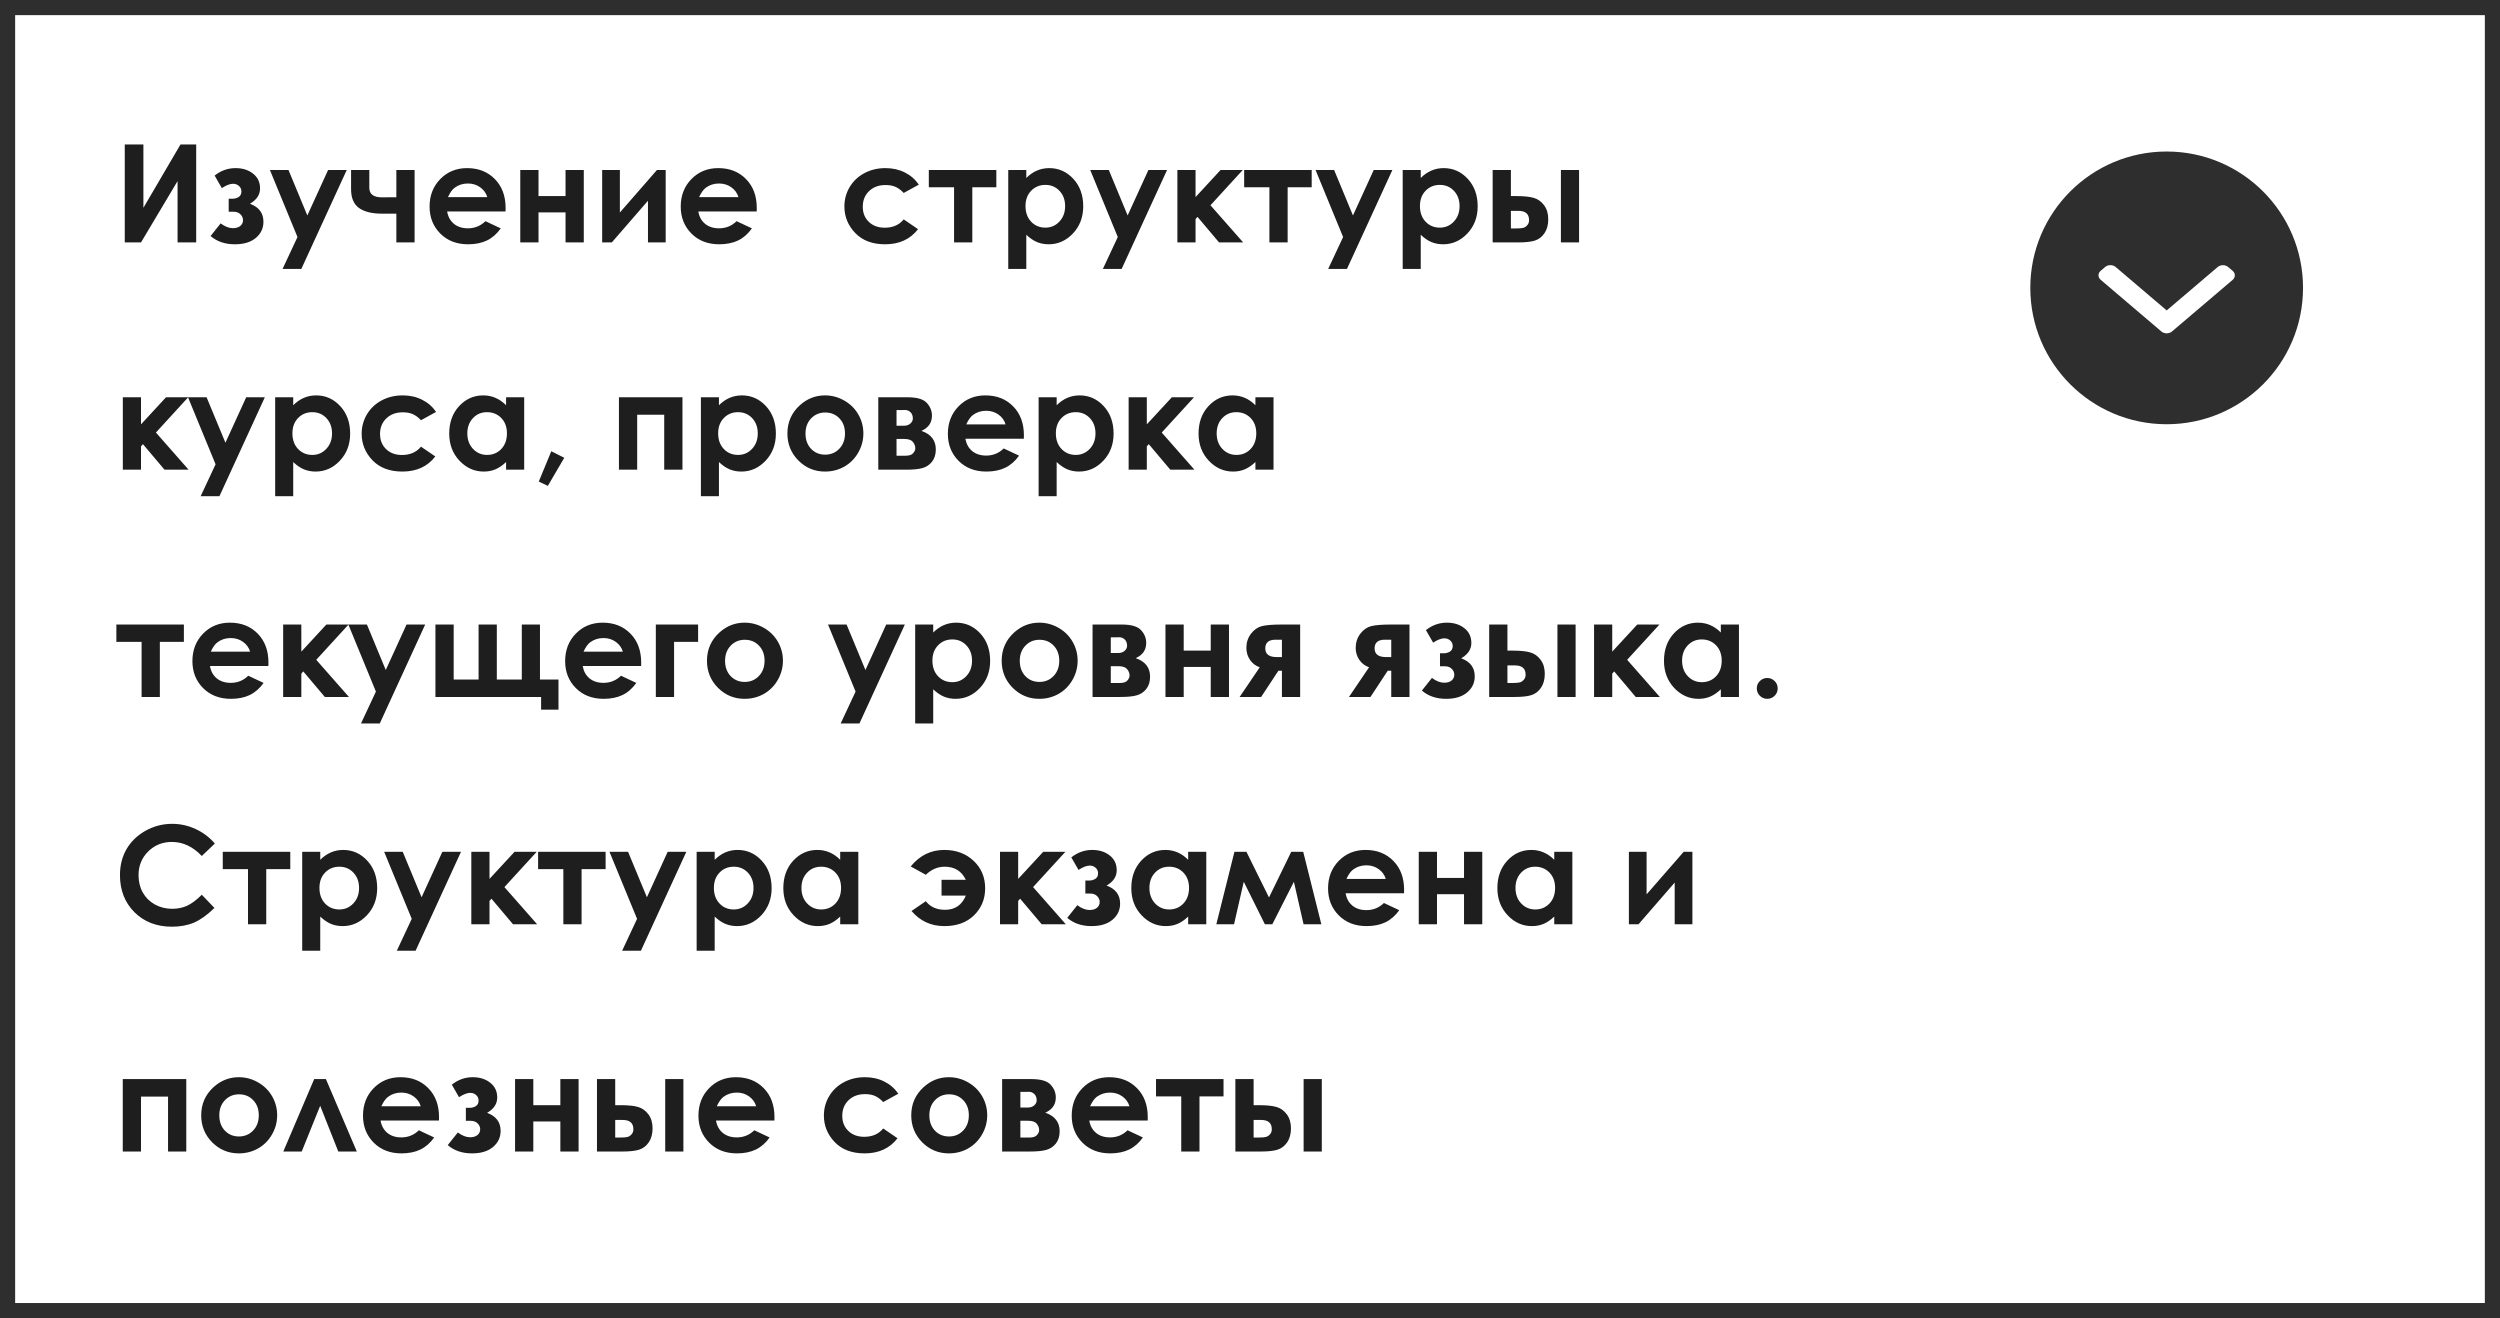 <?xml version="1.0" encoding="UTF-8"?> <svg xmlns="http://www.w3.org/2000/svg" width="330" height="174" viewBox="0 0 330 174" fill="none"><rect x="0" y="0" width="330" height="174" fill="#808080" stroke="none"/> <rect x="1" y="1" width="328" height="172" fill="white" stroke="#2E2E2E" stroke-width="2"></rect> <path d="M25.898 19.071V32H23.438V23.905L18.612 32H16.468V19.071H18.929V27.43L23.824 19.071H25.898ZM30.188 27.948V26.234H30.662C30.984 26.234 31.266 26.158 31.506 26.006C31.746 25.854 31.866 25.607 31.866 25.268C31.866 24.975 31.758 24.734 31.541 24.547C31.33 24.354 31.069 24.257 30.759 24.257C30.366 24.257 29.874 24.447 29.282 24.828L28.333 23.176C29.159 22.52 30.079 22.191 31.093 22.191C32.024 22.191 32.795 22.435 33.404 22.921C34.02 23.401 34.327 24.052 34.327 24.872C34.327 25.704 33.882 26.378 32.991 26.894C34.181 27.333 34.775 28.127 34.775 29.275C34.775 30.131 34.441 30.84 33.773 31.402C33.105 31.965 32.183 32.246 31.005 32.246C29.71 32.246 28.641 31.883 27.797 31.156L29.124 29.486C29.692 29.908 30.231 30.119 30.741 30.119C31.151 30.119 31.477 30.023 31.717 29.829C31.957 29.63 32.077 29.375 32.077 29.064C32.077 28.766 31.963 28.505 31.734 28.282C31.512 28.06 31.204 27.948 30.811 27.948H30.188ZM35.628 22.438H38.08L40.567 28.44L43.31 22.438H45.77L39.776 35.498H37.298L39.267 31.288L35.628 22.438ZM52.318 28.203H50.394C49.093 28.203 48.091 27.954 47.388 27.456C46.69 26.952 46.342 26.126 46.342 24.977V22.438H48.75V24.793C48.75 25.631 49.31 26.05 50.429 26.05L51.36 26.041H52.318V22.438H54.727V32H52.318V28.203ZM66.732 27.913H59.024C59.136 28.593 59.432 29.135 59.912 29.539C60.398 29.938 61.017 30.137 61.767 30.137C62.663 30.137 63.434 29.823 64.078 29.196L66.1 30.145C65.596 30.86 64.992 31.391 64.289 31.736C63.586 32.076 62.751 32.246 61.784 32.246C60.284 32.246 59.062 31.774 58.119 30.831C57.176 29.882 56.704 28.695 56.704 27.271C56.704 25.812 57.173 24.602 58.11 23.642C59.054 22.675 60.234 22.191 61.652 22.191C63.158 22.191 64.383 22.675 65.326 23.642C66.269 24.602 66.741 25.874 66.741 27.456L66.732 27.913ZM64.324 26.023C64.166 25.49 63.852 25.057 63.384 24.723C62.921 24.389 62.382 24.222 61.767 24.222C61.099 24.222 60.513 24.409 60.009 24.784C59.692 25.019 59.399 25.432 59.13 26.023H64.324ZM71.083 25.883H74.651V22.438H77.06V32H74.651V28.036H71.083V32H68.675V22.438H71.083V25.883ZM80.76 32H79.485V22.438H81.823V28.054L86.719 22.438H87.87V32H85.532V26.498L80.76 32ZM99.885 27.913H92.177C92.288 28.593 92.584 29.135 93.064 29.539C93.551 29.938 94.169 30.137 94.919 30.137C95.815 30.137 96.586 29.823 97.231 29.196L99.252 30.145C98.748 30.86 98.144 31.391 97.441 31.736C96.738 32.076 95.903 32.246 94.936 32.246C93.436 32.246 92.215 31.774 91.272 30.831C90.328 29.882 89.856 28.695 89.856 27.271C89.856 25.812 90.325 24.602 91.263 23.642C92.206 22.675 93.387 22.191 94.805 22.191C96.311 22.191 97.535 22.675 98.478 23.642C99.422 24.602 99.894 25.874 99.894 27.456L99.885 27.913ZM97.477 26.023C97.318 25.49 97.005 25.057 96.536 24.723C96.073 24.389 95.534 24.222 94.919 24.222C94.251 24.222 93.665 24.409 93.161 24.784C92.845 25.019 92.552 25.432 92.282 26.023H97.477ZM121.286 24.371L119.291 25.47C118.916 25.077 118.544 24.805 118.175 24.652C117.812 24.5 117.384 24.424 116.892 24.424C115.995 24.424 115.269 24.693 114.712 25.232C114.161 25.766 113.886 26.451 113.886 27.289C113.886 28.104 114.152 28.769 114.686 29.284C115.219 29.8 115.919 30.058 116.786 30.058C117.858 30.058 118.693 29.691 119.291 28.959L121.181 30.251C120.155 31.581 118.708 32.246 116.839 32.246C115.157 32.246 113.839 31.748 112.884 30.752C111.935 29.756 111.46 28.59 111.46 27.254C111.46 26.328 111.691 25.476 112.154 24.696C112.617 23.917 113.262 23.305 114.088 22.859C114.92 22.414 115.849 22.191 116.874 22.191C117.823 22.191 118.676 22.382 119.432 22.763C120.188 23.138 120.806 23.674 121.286 24.371ZM122.604 22.438H131.517V24.723H128.344V32H125.936V24.723H122.604V22.438ZM135.472 22.438V23.492C135.905 23.059 136.374 22.733 136.878 22.517C137.382 22.3 137.921 22.191 138.495 22.191C139.743 22.191 140.804 22.663 141.677 23.606C142.55 24.55 142.986 25.76 142.986 27.236C142.986 28.66 142.535 29.852 141.633 30.814C140.73 31.769 139.661 32.246 138.425 32.246C137.874 32.246 137.361 32.149 136.887 31.956C136.412 31.757 135.94 31.435 135.472 30.989V35.498H133.09V22.438H135.472ZM137.994 24.406C137.238 24.406 136.611 24.664 136.113 25.18C135.615 25.695 135.366 26.369 135.366 27.201C135.366 28.051 135.615 28.739 136.113 29.267C136.611 29.788 137.238 30.049 137.994 30.049C138.727 30.049 139.342 29.782 139.84 29.249C140.344 28.716 140.596 28.036 140.596 27.21C140.596 26.39 140.35 25.719 139.857 25.197C139.365 24.67 138.744 24.406 137.994 24.406ZM143.909 22.438H146.361L148.849 28.44L151.591 22.438H154.052L148.058 35.498H145.579L147.548 31.288L143.909 22.438ZM155.414 22.438H157.813V26.015L161.118 22.438H164.045L159.782 27.096L164.098 32H160.916L158.068 28.625L157.813 28.924V32H155.414V22.438ZM164.229 22.438H173.142V24.723H169.969V32H167.561V24.723H164.229V22.438ZM173.651 22.438H176.104L178.591 28.44L181.333 22.438H183.794L177.8 35.498H175.321L177.29 31.288L173.651 22.438ZM187.538 22.438V23.492C187.972 23.059 188.44 22.733 188.944 22.517C189.448 22.3 189.987 22.191 190.562 22.191C191.81 22.191 192.87 22.663 193.743 23.606C194.616 24.55 195.053 25.76 195.053 27.236C195.053 28.66 194.602 29.852 193.699 30.814C192.797 31.769 191.728 32.246 190.491 32.246C189.94 32.246 189.428 32.149 188.953 31.956C188.479 31.757 188.007 31.435 187.538 30.989V35.498H185.156V22.438H187.538ZM190.061 24.406C189.305 24.406 188.678 24.664 188.18 25.18C187.682 25.695 187.433 26.369 187.433 27.201C187.433 28.051 187.682 28.739 188.18 29.267C188.678 29.788 189.305 30.049 190.061 30.049C190.793 30.049 191.408 29.782 191.906 29.249C192.41 28.716 192.662 28.036 192.662 27.21C192.662 26.39 192.416 25.719 191.924 25.197C191.432 24.67 190.811 24.406 190.061 24.406ZM199.438 25.883H200.15C201.152 25.883 201.92 25.962 202.453 26.12C202.992 26.273 203.446 26.595 203.815 27.087C204.185 27.579 204.369 28.197 204.369 28.941C204.369 29.68 204.202 30.295 203.868 30.787C203.534 31.273 203.106 31.599 202.585 31.763C202.069 31.921 201.343 32 200.405 32H197.03V22.438H199.438V25.883ZM199.438 30.154H200.168C200.602 30.154 200.915 30.125 201.108 30.066C201.302 30.002 201.472 29.882 201.618 29.706C201.765 29.53 201.838 29.316 201.838 29.064C201.838 28.244 201.369 27.834 200.432 27.834H199.438V30.154ZM206.039 22.438H208.438V32H206.039V22.438ZM16.213 52.438H18.612V56.015L21.917 52.438H24.844L20.581 57.096L24.896 62H21.715L18.867 58.625L18.612 58.924V62H16.213V52.438ZM24.817 52.438H27.27L29.757 58.44L32.499 52.438H34.96L28.966 65.498H26.487L28.456 61.288L24.817 52.438ZM38.704 52.438V53.492C39.138 53.059 39.606 52.733 40.11 52.517C40.614 52.3 41.153 52.191 41.727 52.191C42.976 52.191 44.036 52.663 44.909 53.606C45.782 54.55 46.219 55.76 46.219 57.236C46.219 58.66 45.768 59.852 44.865 60.813C43.963 61.769 42.894 62.246 41.657 62.246C41.106 62.246 40.594 62.149 40.119 61.956C39.645 61.757 39.173 61.435 38.704 60.989V65.498H36.322V52.438H38.704ZM41.227 54.406C40.471 54.406 39.844 54.664 39.346 55.18C38.848 55.695 38.599 56.369 38.599 57.201C38.599 58.051 38.848 58.739 39.346 59.267C39.844 59.788 40.471 60.049 41.227 60.049C41.959 60.049 42.574 59.782 43.072 59.249C43.576 58.716 43.828 58.036 43.828 57.21C43.828 56.39 43.582 55.719 43.09 55.197C42.598 54.67 41.977 54.406 41.227 54.406ZM57.565 54.371L55.57 55.47C55.195 55.077 54.823 54.805 54.454 54.652C54.091 54.5 53.663 54.424 53.171 54.424C52.274 54.424 51.548 54.693 50.991 55.232C50.44 55.766 50.165 56.451 50.165 57.289C50.165 58.103 50.432 58.769 50.965 59.284C51.498 59.8 52.198 60.058 53.065 60.058C54.138 60.058 54.973 59.691 55.57 58.959L57.46 60.251C56.435 61.581 54.987 62.246 53.118 62.246C51.437 62.246 50.118 61.748 49.163 60.752C48.214 59.756 47.739 58.59 47.739 57.254C47.739 56.328 47.971 55.476 48.434 54.696C48.897 53.917 49.541 53.305 50.367 52.859C51.199 52.414 52.128 52.191 53.153 52.191C54.102 52.191 54.955 52.382 55.711 52.763C56.467 53.138 57.085 53.674 57.565 54.371ZM66.803 52.438H69.193V62H66.803V60.989C66.334 61.435 65.862 61.757 65.388 61.956C64.919 62.149 64.409 62.246 63.858 62.246C62.622 62.246 61.553 61.769 60.65 60.813C59.748 59.852 59.297 58.66 59.297 57.236C59.297 55.76 59.733 54.55 60.606 53.606C61.48 52.663 62.54 52.191 63.788 52.191C64.362 52.191 64.901 52.3 65.405 52.517C65.909 52.733 66.375 53.059 66.803 53.492V52.438ZM64.28 54.406C63.536 54.406 62.918 54.67 62.426 55.197C61.934 55.719 61.688 56.39 61.688 57.21C61.688 58.036 61.937 58.716 62.435 59.249C62.938 59.782 63.557 60.049 64.289 60.049C65.045 60.049 65.672 59.788 66.17 59.267C66.668 58.739 66.917 58.051 66.917 57.201C66.917 56.369 66.668 55.695 66.17 55.18C65.672 54.664 65.042 54.406 64.28 54.406ZM72.77 59.565L74.484 60.427L72.314 64.136L71.118 63.565L72.77 59.565ZM84.108 62H81.7V52.438H90.085V62H87.677V54.749H84.108V62ZM94.901 52.438V53.492C95.335 53.059 95.804 52.733 96.308 52.517C96.811 52.3 97.351 52.191 97.925 52.191C99.173 52.191 100.233 52.663 101.106 53.606C101.979 54.55 102.416 55.76 102.416 57.236C102.416 58.66 101.965 59.852 101.062 60.813C100.16 61.769 99.091 62.246 97.855 62.246C97.304 62.246 96.791 62.149 96.316 61.956C95.842 61.757 95.37 61.435 94.901 60.989V65.498H92.519V52.438H94.901ZM97.424 54.406C96.668 54.406 96.041 54.664 95.543 55.18C95.045 55.695 94.796 56.369 94.796 57.201C94.796 58.051 95.045 58.739 95.543 59.267C96.041 59.788 96.668 60.049 97.424 60.049C98.156 60.049 98.772 59.782 99.269 59.249C99.773 58.716 100.025 58.036 100.025 57.21C100.025 56.39 99.779 55.719 99.287 55.197C98.795 54.67 98.174 54.406 97.424 54.406ZM108.894 52.191C109.796 52.191 110.643 52.417 111.434 52.868C112.23 53.319 112.852 53.932 113.297 54.705C113.742 55.478 113.965 56.313 113.965 57.21C113.965 58.112 113.739 58.956 113.288 59.741C112.843 60.526 112.233 61.142 111.46 61.587C110.687 62.026 109.834 62.246 108.902 62.246C107.531 62.246 106.359 61.76 105.387 60.787C104.42 59.809 103.937 58.622 103.937 57.227C103.937 55.733 104.484 54.488 105.58 53.492C106.541 52.625 107.646 52.191 108.894 52.191ZM108.929 54.45C108.185 54.45 107.563 54.711 107.065 55.232C106.573 55.748 106.327 56.41 106.327 57.219C106.327 58.051 106.57 58.725 107.057 59.24C107.549 59.756 108.17 60.014 108.92 60.014C109.67 60.014 110.294 59.753 110.792 59.231C111.29 58.71 111.539 58.039 111.539 57.219C111.539 56.398 111.293 55.733 110.801 55.224C110.314 54.708 109.69 54.45 108.929 54.45ZM115.934 62V52.438H119.774C121.034 52.438 121.89 52.687 122.341 53.185C122.792 53.677 123.018 54.236 123.018 54.863C123.018 55.795 122.555 56.466 121.629 56.876C122.895 57.31 123.527 58.127 123.527 59.328C123.527 59.978 123.36 60.518 123.026 60.945C122.692 61.367 122.268 61.648 121.752 61.789C121.242 61.93 120.527 62 119.607 62H115.934ZM118.342 56.199H119.265C119.657 56.199 119.959 56.102 120.17 55.909C120.387 55.71 120.495 55.49 120.495 55.25C120.495 54.893 120.393 54.614 120.188 54.415C119.982 54.216 119.739 54.116 119.458 54.116L119.15 54.125H118.342V56.199ZM118.342 60.154H119.546C120.015 60.154 120.343 60.046 120.53 59.829C120.724 59.606 120.82 59.39 120.82 59.179C120.82 58.868 120.712 58.584 120.495 58.326C120.284 58.068 119.9 57.94 119.344 57.94H118.342V60.154ZM135.146 57.913H127.438C127.55 58.593 127.846 59.135 128.326 59.539C128.812 59.938 129.431 60.137 130.181 60.137C131.077 60.137 131.848 59.823 132.492 59.196L134.514 60.145C134.01 60.86 133.406 61.391 132.703 61.736C132 62.076 131.165 62.246 130.198 62.246C128.698 62.246 127.477 61.774 126.533 60.831C125.59 59.882 125.118 58.695 125.118 57.272C125.118 55.812 125.587 54.602 126.524 53.642C127.468 52.675 128.648 52.191 130.066 52.191C131.572 52.191 132.797 52.675 133.74 53.642C134.684 54.602 135.155 55.874 135.155 57.456L135.146 57.913ZM132.738 56.023C132.58 55.49 132.267 55.057 131.798 54.723C131.335 54.389 130.796 54.222 130.181 54.222C129.513 54.222 128.927 54.409 128.423 54.784C128.106 55.019 127.813 55.432 127.544 56.023H132.738ZM139.479 52.438V53.492C139.913 53.059 140.382 52.733 140.886 52.517C141.39 52.3 141.929 52.191 142.503 52.191C143.751 52.191 144.812 52.663 145.685 53.606C146.558 54.55 146.994 55.76 146.994 57.236C146.994 58.66 146.543 59.852 145.641 60.813C144.738 61.769 143.669 62.246 142.433 62.246C141.882 62.246 141.369 62.149 140.895 61.956C140.42 61.757 139.948 61.435 139.479 60.989V65.498H137.098V52.438H139.479ZM142.002 54.406C141.246 54.406 140.619 54.664 140.121 55.18C139.623 55.695 139.374 56.369 139.374 57.201C139.374 58.051 139.623 58.739 140.121 59.267C140.619 59.788 141.246 60.049 142.002 60.049C142.734 60.049 143.35 59.782 143.848 59.249C144.352 58.716 144.604 58.036 144.604 57.21C144.604 56.39 144.357 55.719 143.865 55.197C143.373 54.67 142.752 54.406 142.002 54.406ZM148.98 52.438H151.38V56.015L154.685 52.438H157.611L153.349 57.096L157.664 62H154.482L151.635 58.625L151.38 58.924V62H148.98V52.438ZM165.715 52.438H168.105V62H165.715V60.989C165.246 61.435 164.774 61.757 164.3 61.956C163.831 62.149 163.321 62.246 162.771 62.246C161.534 62.246 160.465 61.769 159.562 60.813C158.66 59.852 158.209 58.66 158.209 57.236C158.209 55.76 158.646 54.55 159.519 53.606C160.392 52.663 161.452 52.191 162.7 52.191C163.274 52.191 163.813 52.3 164.317 52.517C164.821 52.733 165.287 53.059 165.715 53.492V52.438ZM163.192 54.406C162.448 54.406 161.83 54.67 161.338 55.197C160.846 55.719 160.6 56.39 160.6 57.21C160.6 58.036 160.849 58.716 161.347 59.249C161.851 59.782 162.469 60.049 163.201 60.049C163.957 60.049 164.584 59.788 165.082 59.267C165.58 58.739 165.829 58.051 165.829 57.201C165.829 56.369 165.58 55.695 165.082 55.18C164.584 54.664 163.954 54.406 163.192 54.406ZM15.36 82.438H24.273V84.723H21.1V92H18.691V84.723H15.36V82.438ZM35.426 87.913H27.718C27.829 88.593 28.125 89.135 28.605 89.539C29.092 89.938 29.71 90.137 30.46 90.137C31.356 90.137 32.127 89.823 32.772 89.196L34.793 90.145C34.289 90.86 33.685 91.391 32.982 91.736C32.279 92.076 31.444 92.246 30.477 92.246C28.977 92.246 27.756 91.774 26.812 90.831C25.869 89.882 25.398 88.695 25.398 87.272C25.398 85.812 25.866 84.603 26.804 83.642C27.747 82.675 28.928 82.191 30.346 82.191C31.852 82.191 33.076 82.675 34.02 83.642C34.963 84.603 35.435 85.874 35.435 87.456L35.426 87.913ZM33.018 86.023C32.859 85.49 32.546 85.057 32.077 84.723C31.614 84.389 31.075 84.222 30.46 84.222C29.792 84.222 29.206 84.409 28.702 84.784C28.386 85.019 28.093 85.432 27.823 86.023H33.018ZM37.377 82.438H39.776V86.015L43.081 82.438H46.008L41.745 87.096L46.06 92H42.879L40.031 88.625L39.776 88.924V92H37.377V82.438ZM45.981 82.438H48.434L50.921 88.44L53.663 82.438H56.124L50.13 95.498H47.651L49.62 91.288L45.981 82.438ZM71.276 89.697H73.72V93.679H71.426V92H57.477V82.438H59.886V89.697H63.173V82.438H65.581V89.697H68.877V82.438H71.276V89.697ZM84.627 87.913H76.919C77.03 88.593 77.326 89.135 77.807 89.539C78.293 89.938 78.911 90.137 79.661 90.137C80.558 90.137 81.328 89.823 81.973 89.196L83.994 90.145C83.49 90.86 82.887 91.391 82.184 91.736C81.481 92.076 80.645 92.246 79.679 92.246C78.179 92.246 76.957 91.774 76.014 90.831C75.07 89.882 74.599 88.695 74.599 87.272C74.599 85.812 75.067 84.603 76.005 83.642C76.948 82.675 78.129 82.191 79.547 82.191C81.053 82.191 82.277 82.675 83.221 83.642C84.164 84.603 84.636 85.874 84.636 87.456L84.627 87.913ZM82.219 86.023C82.061 85.49 81.747 85.057 81.278 84.723C80.815 84.389 80.276 84.222 79.661 84.222C78.993 84.222 78.407 84.409 77.903 84.784C77.587 85.019 77.294 85.432 77.024 86.023H82.219ZM86.569 82.438H92.15V84.723H88.978V92H86.569V82.438ZM98.276 82.191C99.179 82.191 100.025 82.417 100.816 82.868C101.613 83.319 102.234 83.932 102.68 84.705C103.125 85.478 103.348 86.314 103.348 87.21C103.348 88.112 103.122 88.956 102.671 89.741C102.226 90.526 101.616 91.142 100.843 91.587C100.069 92.026 99.217 92.246 98.285 92.246C96.914 92.246 95.742 91.76 94.769 90.787C93.803 89.809 93.319 88.622 93.319 87.228C93.319 85.733 93.867 84.488 94.963 83.492C95.924 82.625 97.028 82.191 98.276 82.191ZM98.311 84.45C97.567 84.45 96.946 84.711 96.448 85.232C95.956 85.748 95.71 86.41 95.71 87.219C95.71 88.051 95.953 88.725 96.439 89.24C96.932 89.756 97.553 90.014 98.303 90.014C99.053 90.014 99.677 89.753 100.175 89.231C100.673 88.71 100.922 88.039 100.922 87.219C100.922 86.398 100.676 85.733 100.184 85.224C99.697 84.708 99.073 84.45 98.311 84.45ZM109.298 82.438H111.75L114.237 88.44L116.979 82.438H119.44L113.446 95.498H110.968L112.937 91.288L109.298 82.438ZM123.185 82.438V83.492C123.618 83.059 124.087 82.733 124.591 82.517C125.095 82.3 125.634 82.191 126.208 82.191C127.456 82.191 128.517 82.663 129.39 83.606C130.263 84.55 130.699 85.76 130.699 87.236C130.699 88.66 130.248 89.853 129.346 90.814C128.443 91.769 127.374 92.246 126.138 92.246C125.587 92.246 125.074 92.149 124.6 91.956C124.125 91.757 123.653 91.435 123.185 90.989V95.498H120.803V82.438H123.185ZM125.707 84.406C124.951 84.406 124.324 84.664 123.826 85.18C123.328 85.695 123.079 86.369 123.079 87.201C123.079 88.051 123.328 88.739 123.826 89.267C124.324 89.788 124.951 90.049 125.707 90.049C126.439 90.049 127.055 89.782 127.553 89.249C128.057 88.716 128.309 88.036 128.309 87.21C128.309 86.39 128.062 85.719 127.57 85.197C127.078 84.67 126.457 84.406 125.707 84.406ZM137.177 82.191C138.079 82.191 138.926 82.417 139.717 82.868C140.514 83.319 141.135 83.932 141.58 84.705C142.025 85.478 142.248 86.314 142.248 87.21C142.248 88.112 142.022 88.956 141.571 89.741C141.126 90.526 140.517 91.142 139.743 91.587C138.97 92.026 138.117 92.246 137.186 92.246C135.814 92.246 134.643 91.76 133.67 90.787C132.703 89.809 132.22 88.622 132.22 87.228C132.22 85.733 132.768 84.488 133.863 83.492C134.824 82.625 135.929 82.191 137.177 82.191ZM137.212 84.45C136.468 84.45 135.847 84.711 135.349 85.232C134.856 85.748 134.61 86.41 134.61 87.219C134.61 88.051 134.854 88.725 135.34 89.24C135.832 89.756 136.453 90.014 137.203 90.014C137.953 90.014 138.577 89.753 139.075 89.231C139.573 88.71 139.822 88.039 139.822 87.219C139.822 86.398 139.576 85.733 139.084 85.224C138.598 84.708 137.974 84.45 137.212 84.45ZM144.217 92V82.438H148.058C149.317 82.438 150.173 82.686 150.624 83.185C151.075 83.677 151.301 84.236 151.301 84.863C151.301 85.795 150.838 86.466 149.912 86.876C151.178 87.31 151.811 88.127 151.811 89.328C151.811 89.978 151.644 90.518 151.31 90.945C150.976 91.367 150.551 91.648 150.035 91.789C149.525 91.93 148.811 92 147.891 92H144.217ZM146.625 86.199H147.548C147.94 86.199 148.242 86.103 148.453 85.909C148.67 85.71 148.778 85.49 148.778 85.25C148.778 84.893 148.676 84.614 148.471 84.415C148.266 84.216 148.022 84.116 147.741 84.116L147.434 84.125H146.625V86.199ZM146.625 90.154H147.829C148.298 90.154 148.626 90.046 148.813 89.829C149.007 89.606 149.104 89.39 149.104 89.179C149.104 88.868 148.995 88.584 148.778 88.326C148.567 88.068 148.184 87.939 147.627 87.939H146.625V90.154ZM156.249 85.883H159.817V82.438H162.226V92H159.817V88.036H156.249V92H153.841V82.438H156.249V85.883ZM166.286 88.08C165.771 87.91 165.346 87.591 165.012 87.122C164.684 86.647 164.52 86.114 164.52 85.522C164.52 84.814 164.722 84.192 165.126 83.659C165.53 83.126 166.011 82.789 166.567 82.648C167.13 82.508 168.006 82.438 169.195 82.438H171.621V92H169.213V88.537H168.747L166.471 92H163.632L166.286 88.08ZM169.213 86.735V84.441H168.378C167.47 84.441 167.016 84.822 167.016 85.584C167.016 86.352 167.522 86.735 168.536 86.735H169.213ZM180.718 88.08C180.202 87.91 179.777 87.591 179.443 87.122C179.115 86.647 178.951 86.114 178.951 85.522C178.951 84.814 179.153 84.192 179.558 83.659C179.962 83.126 180.442 82.789 180.999 82.648C181.562 82.508 182.438 82.438 183.627 82.438H186.053V92H183.645V88.537H183.179L180.902 92H178.063L180.718 88.08ZM183.645 86.735V84.441H182.81C181.901 84.441 181.447 84.822 181.447 85.584C181.447 86.352 181.954 86.735 182.968 86.735H183.645ZM190.078 87.948V86.234H190.553C190.875 86.234 191.156 86.158 191.396 86.006C191.637 85.853 191.757 85.607 191.757 85.268C191.757 84.975 191.648 84.734 191.432 84.547C191.221 84.353 190.96 84.257 190.649 84.257C190.257 84.257 189.765 84.447 189.173 84.828L188.224 83.176C189.05 82.519 189.97 82.191 190.983 82.191C191.915 82.191 192.686 82.435 193.295 82.921C193.91 83.401 194.218 84.052 194.218 84.872C194.218 85.704 193.772 86.378 192.882 86.894C194.071 87.333 194.666 88.127 194.666 89.275C194.666 90.131 194.332 90.84 193.664 91.402C192.996 91.965 192.073 92.246 190.896 92.246C189.601 92.246 188.531 91.883 187.688 91.156L189.015 89.486C189.583 89.908 190.122 90.119 190.632 90.119C191.042 90.119 191.367 90.022 191.607 89.829C191.848 89.63 191.968 89.375 191.968 89.064C191.968 88.766 191.854 88.505 191.625 88.282C191.402 88.06 191.095 87.948 190.702 87.948H190.078ZM198.981 85.883H199.693C200.695 85.883 201.463 85.962 201.996 86.12C202.535 86.272 202.989 86.595 203.358 87.087C203.728 87.579 203.912 88.197 203.912 88.941C203.912 89.68 203.745 90.295 203.411 90.787C203.077 91.273 202.649 91.599 202.128 91.763C201.612 91.921 200.886 92 199.948 92H196.573V82.438H198.981V85.883ZM198.981 90.154H199.711C200.145 90.154 200.458 90.125 200.651 90.066C200.845 90.002 201.015 89.882 201.161 89.706C201.308 89.53 201.381 89.316 201.381 89.064C201.381 88.244 200.912 87.834 199.975 87.834H198.981V90.154ZM205.582 82.438H207.981V92H205.582V82.438ZM210.416 82.438H212.815V86.015L216.12 82.438H219.047L214.784 87.096L219.1 92H215.918L213.07 88.625L212.815 88.924V92H210.416V82.438ZM227.15 82.438H229.541V92H227.15V90.989C226.682 91.435 226.21 91.757 225.735 91.956C225.267 92.149 224.757 92.246 224.206 92.246C222.97 92.246 221.9 91.769 220.998 90.814C220.096 89.853 219.645 88.66 219.645 87.236C219.645 85.76 220.081 84.55 220.954 83.606C221.827 82.663 222.888 82.191 224.136 82.191C224.71 82.191 225.249 82.3 225.753 82.517C226.257 82.733 226.723 83.059 227.15 83.492V82.438ZM224.628 84.406C223.884 84.406 223.266 84.67 222.773 85.197C222.281 85.719 222.035 86.39 222.035 87.21C222.035 88.036 222.284 88.716 222.782 89.249C223.286 89.782 223.904 90.049 224.637 90.049C225.393 90.049 226.02 89.788 226.518 89.267C227.016 88.739 227.265 88.051 227.265 87.201C227.265 86.369 227.016 85.695 226.518 85.18C226.02 84.664 225.39 84.406 224.628 84.406ZM233.276 89.495C233.657 89.495 233.982 89.63 234.252 89.899C234.521 90.163 234.656 90.485 234.656 90.866C234.656 91.247 234.521 91.572 234.252 91.842C233.982 92.111 233.657 92.246 233.276 92.246C232.896 92.246 232.57 92.111 232.301 91.842C232.031 91.572 231.896 91.247 231.896 90.866C231.896 90.485 232.031 90.163 232.301 89.899C232.57 89.63 232.896 89.495 233.276 89.495ZM28.359 111.348L26.637 112.991C25.465 111.755 24.146 111.137 22.682 111.137C21.445 111.137 20.402 111.559 19.553 112.402C18.709 113.246 18.287 114.286 18.287 115.522C18.287 116.384 18.475 117.148 18.85 117.816C19.225 118.484 19.755 119.009 20.44 119.39C21.126 119.771 21.888 119.961 22.726 119.961C23.44 119.961 24.094 119.829 24.686 119.565C25.277 119.296 25.928 118.81 26.637 118.106L28.307 119.847C27.352 120.778 26.449 121.426 25.6 121.789C24.75 122.146 23.78 122.325 22.69 122.325C20.681 122.325 19.034 121.689 17.751 120.418C16.474 119.141 15.835 117.506 15.835 115.514C15.835 114.225 16.125 113.079 16.705 112.077C17.291 111.075 18.126 110.27 19.21 109.66C20.3 109.051 21.472 108.746 22.726 108.746C23.792 108.746 24.817 108.972 25.802 109.423C26.792 109.874 27.645 110.516 28.359 111.348ZM29.405 112.438H38.317V114.723H35.145V122H32.736V114.723H29.405V112.438ZM42.273 112.438V113.492C42.706 113.059 43.175 112.733 43.679 112.517C44.183 112.3 44.722 112.191 45.296 112.191C46.544 112.191 47.605 112.663 48.477 113.606C49.351 114.55 49.787 115.76 49.787 117.236C49.787 118.66 49.336 119.853 48.434 120.813C47.531 121.769 46.462 122.246 45.226 122.246C44.675 122.246 44.162 122.149 43.688 121.956C43.213 121.757 42.741 121.435 42.273 120.989V125.498H39.891V112.438H42.273ZM44.795 114.406C44.039 114.406 43.412 114.664 42.914 115.18C42.416 115.695 42.167 116.369 42.167 117.201C42.167 118.051 42.416 118.739 42.914 119.267C43.412 119.788 44.039 120.049 44.795 120.049C45.527 120.049 46.143 119.782 46.641 119.249C47.145 118.716 47.397 118.036 47.397 117.21C47.397 116.39 47.15 115.719 46.658 115.197C46.166 114.67 45.545 114.406 44.795 114.406ZM50.71 112.438H53.162L55.649 118.44L58.392 112.438H60.852L54.858 125.498H52.38L54.349 121.288L50.71 112.438ZM62.215 112.438H64.614V116.015L67.919 112.438H70.846L66.583 117.096L70.898 122H67.717L64.869 118.625L64.614 118.924V122H62.215V112.438ZM71.03 112.438H79.942V114.723H76.769V122H74.361V114.723H71.03V112.438ZM80.452 112.438H82.904L85.392 118.44L88.134 112.438H90.595L84.601 125.498H82.122L84.091 121.288L80.452 112.438ZM94.339 112.438V113.492C94.772 113.059 95.241 112.733 95.745 112.517C96.249 112.3 96.788 112.191 97.362 112.191C98.61 112.191 99.671 112.663 100.544 113.606C101.417 114.55 101.854 115.76 101.854 117.236C101.854 118.66 101.402 119.853 100.5 120.813C99.598 121.769 98.528 122.246 97.292 122.246C96.741 122.246 96.228 122.149 95.754 121.956C95.279 121.757 94.808 121.435 94.339 120.989V125.498H91.957V112.438H94.339ZM96.861 114.406C96.106 114.406 95.478 114.664 94.981 115.18C94.482 115.695 94.233 116.369 94.233 117.201C94.233 118.051 94.482 118.739 94.981 119.267C95.478 119.788 96.106 120.049 96.861 120.049C97.594 120.049 98.209 119.782 98.707 119.249C99.211 118.716 99.463 118.036 99.463 117.21C99.463 116.39 99.217 115.719 98.725 115.197C98.232 114.67 97.611 114.406 96.861 114.406ZM110.906 112.438H113.297V122H110.906V120.989C110.438 121.435 109.966 121.757 109.491 121.956C109.022 122.149 108.513 122.246 107.962 122.246C106.726 122.246 105.656 121.769 104.754 120.813C103.852 119.853 103.4 118.66 103.4 117.236C103.4 115.76 103.837 114.55 104.71 113.606C105.583 112.663 106.644 112.191 107.892 112.191C108.466 112.191 109.005 112.3 109.509 112.517C110.013 112.733 110.479 113.059 110.906 113.492V112.438ZM108.384 114.406C107.64 114.406 107.021 114.67 106.529 115.197C106.037 115.719 105.791 116.39 105.791 117.21C105.791 118.036 106.04 118.716 106.538 119.249C107.042 119.782 107.66 120.049 108.393 120.049C109.148 120.049 109.775 119.788 110.273 119.267C110.771 118.739 111.021 118.051 111.021 117.201C111.021 116.369 110.771 115.695 110.273 115.18C109.775 114.664 109.146 114.406 108.384 114.406ZM127.491 118.221H124.283V116.138H127.491C126.94 114.983 126.009 114.406 124.696 114.406C123.776 114.406 122.947 114.761 122.209 115.47L120.214 114.371C121.403 112.918 122.874 112.191 124.626 112.191C126.202 112.191 127.497 112.669 128.511 113.624C129.53 114.579 130.04 115.789 130.04 117.254C130.04 118.666 129.554 119.853 128.581 120.813C127.608 121.769 126.299 122.246 124.652 122.246C122.9 122.246 121.456 121.581 120.319 120.251L122.209 118.959C122.795 119.715 123.639 120.093 124.74 120.093C126.059 120.093 126.976 119.469 127.491 118.221ZM132 112.438H134.399V116.015L137.704 112.438H140.631L136.368 117.096L140.684 122H137.502L134.654 118.625L134.399 118.924V122H132V112.438ZM143.268 117.948V116.234H143.742C144.064 116.234 144.346 116.158 144.586 116.006C144.826 115.854 144.946 115.607 144.946 115.268C144.946 114.975 144.838 114.734 144.621 114.547C144.41 114.354 144.149 114.257 143.839 114.257C143.446 114.257 142.954 114.447 142.362 114.828L141.413 113.176C142.239 112.52 143.159 112.191 144.173 112.191C145.104 112.191 145.875 112.435 146.484 112.921C147.1 113.401 147.407 114.052 147.407 114.872C147.407 115.704 146.962 116.378 146.071 116.894C147.261 117.333 147.855 118.127 147.855 119.275C147.855 120.131 147.521 120.84 146.854 121.402C146.186 121.965 145.263 122.246 144.085 122.246C142.79 122.246 141.721 121.883 140.877 121.156L142.204 119.486C142.772 119.908 143.312 120.119 143.821 120.119C144.231 120.119 144.557 120.022 144.797 119.829C145.037 119.63 145.157 119.375 145.157 119.064C145.157 118.766 145.043 118.505 144.814 118.282C144.592 118.06 144.284 117.948 143.892 117.948H143.268ZM156.838 112.438H159.229V122H156.838V120.989C156.369 121.435 155.897 121.757 155.423 121.956C154.954 122.149 154.444 122.246 153.894 122.246C152.657 122.246 151.588 121.769 150.686 120.813C149.783 119.853 149.332 118.66 149.332 117.236C149.332 115.76 149.769 114.55 150.642 113.606C151.515 112.663 152.575 112.191 153.823 112.191C154.397 112.191 154.937 112.3 155.44 112.517C155.944 112.733 156.41 113.059 156.838 113.492V112.438ZM154.315 114.406C153.571 114.406 152.953 114.67 152.461 115.197C151.969 115.719 151.723 116.39 151.723 117.21C151.723 118.036 151.972 118.716 152.47 119.249C152.974 119.782 153.592 120.049 154.324 120.049C155.08 120.049 155.707 119.788 156.205 119.267C156.703 118.739 156.952 118.051 156.952 117.201C156.952 116.369 156.703 115.695 156.205 115.18C155.707 114.664 155.077 114.406 154.315 114.406ZM167.508 118.467L170.443 112.438H172.025L174.416 122H172.069L170.795 116.393L167.947 122H166.963L164.177 116.393L162.894 122H160.556L162.946 112.438H164.528L167.508 118.467ZM185.332 117.913H177.624C177.735 118.593 178.031 119.135 178.512 119.539C178.998 119.938 179.616 120.137 180.366 120.137C181.263 120.137 182.033 119.823 182.678 119.196L184.699 120.146C184.195 120.86 183.592 121.391 182.889 121.736C182.186 122.076 181.351 122.246 180.384 122.246C178.884 122.246 177.662 121.774 176.719 120.831C175.775 119.882 175.304 118.695 175.304 117.271C175.304 115.812 175.772 114.603 176.71 113.642C177.653 112.675 178.834 112.191 180.252 112.191C181.758 112.191 182.982 112.675 183.926 113.642C184.869 114.603 185.341 115.874 185.341 117.456L185.332 117.913ZM182.924 116.023C182.766 115.49 182.452 115.057 181.983 114.723C181.521 114.389 180.981 114.222 180.366 114.222C179.698 114.222 179.112 114.409 178.608 114.784C178.292 115.019 177.999 115.432 177.729 116.023H182.924ZM189.683 115.883H193.251V112.438H195.659V122H193.251V118.036H189.683V122H187.274V112.438H189.683V115.883ZM205.16 112.438H207.551V122H205.16V120.989C204.691 121.435 204.22 121.757 203.745 121.956C203.276 122.149 202.767 122.246 202.216 122.246C200.979 122.246 199.91 121.769 199.008 120.813C198.105 119.853 197.654 118.66 197.654 117.236C197.654 115.76 198.091 114.55 198.964 113.606C199.837 112.663 200.897 112.191 202.146 112.191C202.72 112.191 203.259 112.3 203.763 112.517C204.267 112.733 204.732 113.059 205.16 113.492V112.438ZM202.638 114.406C201.894 114.406 201.275 114.67 200.783 115.197C200.291 115.719 200.045 116.39 200.045 117.21C200.045 118.036 200.294 118.716 200.792 119.249C201.296 119.782 201.914 120.049 202.646 120.049C203.402 120.049 204.029 119.788 204.527 119.267C205.025 118.739 205.274 118.051 205.274 117.201C205.274 116.369 205.025 115.695 204.527 115.18C204.029 114.664 203.399 114.406 202.638 114.406ZM216.287 122H215.013V112.438H217.351V118.054L222.246 112.438H223.397V122H221.06V116.498L216.287 122ZM18.612 152H16.204V142.438H24.589V152H22.181V144.749H18.612V152ZM31.515 142.191C32.417 142.191 33.264 142.417 34.055 142.868C34.852 143.319 35.473 143.932 35.918 144.705C36.363 145.479 36.586 146.313 36.586 147.21C36.586 148.112 36.36 148.956 35.909 149.741C35.464 150.526 34.855 151.142 34.081 151.587C33.308 152.026 32.455 152.246 31.523 152.246C30.152 152.246 28.98 151.76 28.008 150.787C27.041 149.809 26.558 148.622 26.558 147.228C26.558 145.733 27.105 144.488 28.201 143.492C29.162 142.625 30.267 142.191 31.515 142.191ZM31.55 144.45C30.806 144.45 30.185 144.711 29.686 145.232C29.194 145.748 28.948 146.41 28.948 147.219C28.948 148.051 29.191 148.725 29.678 149.24C30.17 149.756 30.791 150.014 31.541 150.014C32.291 150.014 32.915 149.753 33.413 149.231C33.911 148.71 34.16 148.039 34.16 147.219C34.16 146.398 33.914 145.733 33.422 145.224C32.935 144.708 32.312 144.45 31.55 144.45ZM47.098 152H44.654L42.264 145.962L39.829 152H37.395L41.473 142.438H43.02L47.098 152ZM57.943 147.913H50.235C50.347 148.593 50.643 149.135 51.123 149.539C51.609 149.938 52.227 150.137 52.977 150.137C53.874 150.137 54.645 149.823 55.289 149.196L57.31 150.146C56.807 150.86 56.203 151.391 55.5 151.736C54.797 152.076 53.962 152.246 52.995 152.246C51.495 152.246 50.273 151.774 49.33 150.831C48.387 149.882 47.915 148.695 47.915 147.271C47.915 145.812 48.384 144.603 49.321 143.642C50.265 142.675 51.445 142.191 52.863 142.191C54.369 142.191 55.594 142.675 56.537 143.642C57.48 144.603 57.952 145.874 57.952 147.456L57.943 147.913ZM55.535 146.023C55.377 145.49 55.063 145.057 54.595 144.723C54.132 144.389 53.593 144.222 52.977 144.222C52.31 144.222 51.724 144.409 51.22 144.784C50.903 145.019 50.61 145.432 50.341 146.023H55.535ZM61.494 147.948V146.234H61.969C62.291 146.234 62.572 146.158 62.812 146.006C63.053 145.854 63.173 145.607 63.173 145.268C63.173 144.975 63.065 144.734 62.848 144.547C62.637 144.354 62.376 144.257 62.065 144.257C61.673 144.257 61.181 144.447 60.589 144.828L59.64 143.176C60.466 142.52 61.386 142.191 62.399 142.191C63.331 142.191 64.102 142.435 64.711 142.921C65.326 143.401 65.634 144.052 65.634 144.872C65.634 145.704 65.189 146.378 64.298 146.894C65.487 147.333 66.082 148.127 66.082 149.275C66.082 150.131 65.748 150.84 65.08 151.402C64.412 151.965 63.489 152.246 62.312 152.246C61.017 152.246 59.947 151.883 59.103 151.156L60.431 149.486C60.999 149.908 61.538 150.119 62.048 150.119C62.458 150.119 62.783 150.022 63.023 149.829C63.264 149.63 63.384 149.375 63.384 149.064C63.384 148.766 63.27 148.505 63.041 148.282C62.818 148.06 62.511 147.948 62.118 147.948H61.494ZM70.397 145.883H73.966V142.438H76.374V152H73.966V148.036H70.397V152H67.989V142.438H70.397V145.883ZM81.208 145.883H81.92C82.922 145.883 83.689 145.962 84.223 146.12C84.762 146.272 85.216 146.595 85.585 147.087C85.954 147.579 86.139 148.197 86.139 148.941C86.139 149.68 85.972 150.295 85.638 150.787C85.304 151.273 84.876 151.599 84.355 151.763C83.839 151.921 83.112 152 82.175 152H78.8V142.438H81.208V145.883ZM81.208 150.154H81.938C82.371 150.154 82.685 150.125 82.878 150.066C83.071 150.002 83.241 149.882 83.388 149.706C83.534 149.53 83.607 149.316 83.607 149.064C83.607 148.244 83.139 147.834 82.201 147.834H81.208V150.154ZM87.809 142.438H90.208V152H87.809V142.438ZM102.223 147.913H94.515C94.626 148.593 94.922 149.135 95.402 149.539C95.889 149.938 96.507 150.137 97.257 150.137C98.153 150.137 98.924 149.823 99.568 149.196L101.59 150.146C101.086 150.86 100.482 151.391 99.779 151.736C99.076 152.076 98.241 152.246 97.274 152.246C95.774 152.246 94.553 151.774 93.609 150.831C92.666 149.882 92.194 148.695 92.194 147.271C92.194 145.812 92.663 144.603 93.601 143.642C94.544 142.675 95.725 142.191 97.143 142.191C98.648 142.191 99.873 142.675 100.816 143.642C101.76 144.603 102.231 145.874 102.231 147.456L102.223 147.913ZM99.814 146.023C99.656 145.49 99.343 145.057 98.874 144.723C98.411 144.389 97.872 144.222 97.257 144.222C96.589 144.222 96.003 144.409 95.499 144.784C95.183 145.019 94.89 145.432 94.62 146.023H99.814ZM118.579 144.371L116.584 145.47C116.209 145.077 115.837 144.805 115.468 144.652C115.104 144.5 114.677 144.424 114.185 144.424C113.288 144.424 112.562 144.693 112.005 145.232C111.454 145.766 111.179 146.451 111.179 147.289C111.179 148.104 111.445 148.769 111.979 149.284C112.512 149.8 113.212 150.058 114.079 150.058C115.151 150.058 115.986 149.691 116.584 148.959L118.474 150.251C117.448 151.581 116.001 152.246 114.132 152.246C112.45 152.246 111.132 151.748 110.177 150.752C109.228 149.756 108.753 148.59 108.753 147.254C108.753 146.328 108.984 145.476 109.447 144.696C109.91 143.917 110.555 143.305 111.381 142.859C112.213 142.414 113.142 142.191 114.167 142.191C115.116 142.191 115.969 142.382 116.725 142.763C117.48 143.138 118.099 143.674 118.579 144.371ZM125.241 142.191C126.144 142.191 126.99 142.417 127.781 142.868C128.578 143.319 129.199 143.932 129.645 144.705C130.09 145.479 130.312 146.313 130.312 147.21C130.312 148.112 130.087 148.956 129.636 149.741C129.19 150.526 128.581 151.142 127.808 151.587C127.034 152.026 126.182 152.246 125.25 152.246C123.879 152.246 122.707 151.76 121.734 150.787C120.768 149.809 120.284 148.622 120.284 147.228C120.284 145.733 120.832 144.488 121.928 143.492C122.889 142.625 123.993 142.191 125.241 142.191ZM125.276 144.45C124.532 144.45 123.911 144.711 123.413 145.232C122.921 145.748 122.675 146.41 122.675 147.219C122.675 148.051 122.918 148.725 123.404 149.24C123.896 149.756 124.518 150.014 125.268 150.014C126.018 150.014 126.642 149.753 127.14 149.231C127.638 148.71 127.887 148.039 127.887 147.219C127.887 146.398 127.641 145.733 127.148 145.224C126.662 144.708 126.038 144.45 125.276 144.45ZM132.281 152V142.438H136.122C137.382 142.438 138.237 142.687 138.688 143.185C139.14 143.677 139.365 144.236 139.365 144.863C139.365 145.795 138.902 146.466 137.977 146.876C139.242 147.31 139.875 148.127 139.875 149.328C139.875 149.979 139.708 150.518 139.374 150.945C139.04 151.367 138.615 151.648 138.1 151.789C137.59 151.93 136.875 152 135.955 152H132.281ZM134.689 146.199H135.612C136.005 146.199 136.307 146.103 136.518 145.909C136.734 145.71 136.843 145.49 136.843 145.25C136.843 144.893 136.74 144.614 136.535 144.415C136.33 144.216 136.087 144.116 135.806 144.116L135.498 144.125H134.689V146.199ZM134.689 150.154H135.894C136.362 150.154 136.69 150.046 136.878 149.829C137.071 149.606 137.168 149.39 137.168 149.179C137.168 148.868 137.06 148.584 136.843 148.326C136.632 148.068 136.248 147.939 135.691 147.939H134.689V150.154ZM151.494 147.913H143.786C143.897 148.593 144.193 149.135 144.674 149.539C145.16 149.938 145.778 150.137 146.528 150.137C147.425 150.137 148.195 149.823 148.84 149.196L150.861 150.146C150.357 150.86 149.754 151.391 149.051 151.736C148.348 152.076 147.513 152.246 146.546 152.246C145.046 152.246 143.824 151.774 142.881 150.831C141.938 149.882 141.466 148.695 141.466 147.271C141.466 145.812 141.935 144.603 142.872 143.642C143.815 142.675 144.996 142.191 146.414 142.191C147.92 142.191 149.145 142.675 150.088 143.642C151.031 144.603 151.503 145.874 151.503 147.456L151.494 147.913ZM149.086 146.023C148.928 145.49 148.614 145.057 148.146 144.723C147.683 144.389 147.144 144.222 146.528 144.222C145.86 144.222 145.274 144.409 144.771 144.784C144.454 145.019 144.161 145.432 143.892 146.023H149.086ZM152.593 142.438H161.505V144.723H158.332V152H155.924V144.723H152.593V142.438ZM165.478 145.883H166.189C167.191 145.883 167.959 145.962 168.492 146.12C169.031 146.272 169.485 146.595 169.854 147.087C170.224 147.579 170.408 148.197 170.408 148.941C170.408 149.68 170.241 150.295 169.907 150.787C169.573 151.273 169.146 151.599 168.624 151.763C168.108 151.921 167.382 152 166.444 152H163.069V142.438H165.478V145.883ZM165.478 150.154H166.207C166.641 150.154 166.954 150.125 167.147 150.066C167.341 150.002 167.511 149.882 167.657 149.706C167.804 149.53 167.877 149.316 167.877 149.064C167.877 148.244 167.408 147.834 166.471 147.834H165.478V150.154ZM172.078 142.438H174.478V152H172.078V142.438Z" fill="#1E1E1E"></path> <circle cx="286" cy="38" r="18" fill="#2E2E2E"></circle> <path d="M286.702 43.756L294.712 36.938C294.898 36.781 295 36.57 295 36.346C295 36.121 294.898 35.911 294.712 35.753L294.123 35.251C293.738 34.924 293.114 34.924 292.73 35.251L286.004 40.976L279.27 35.245C279.084 35.087 278.837 35 278.574 35C278.31 35 278.063 35.087 277.877 35.245L277.288 35.747C277.102 35.905 277 36.115 277 36.339C277 36.564 277.102 36.774 277.288 36.932L285.305 43.756C285.491 43.914 285.739 44.001 286.003 44C286.268 44.001 286.517 43.914 286.702 43.756Z" fill="white"></path> </svg> 